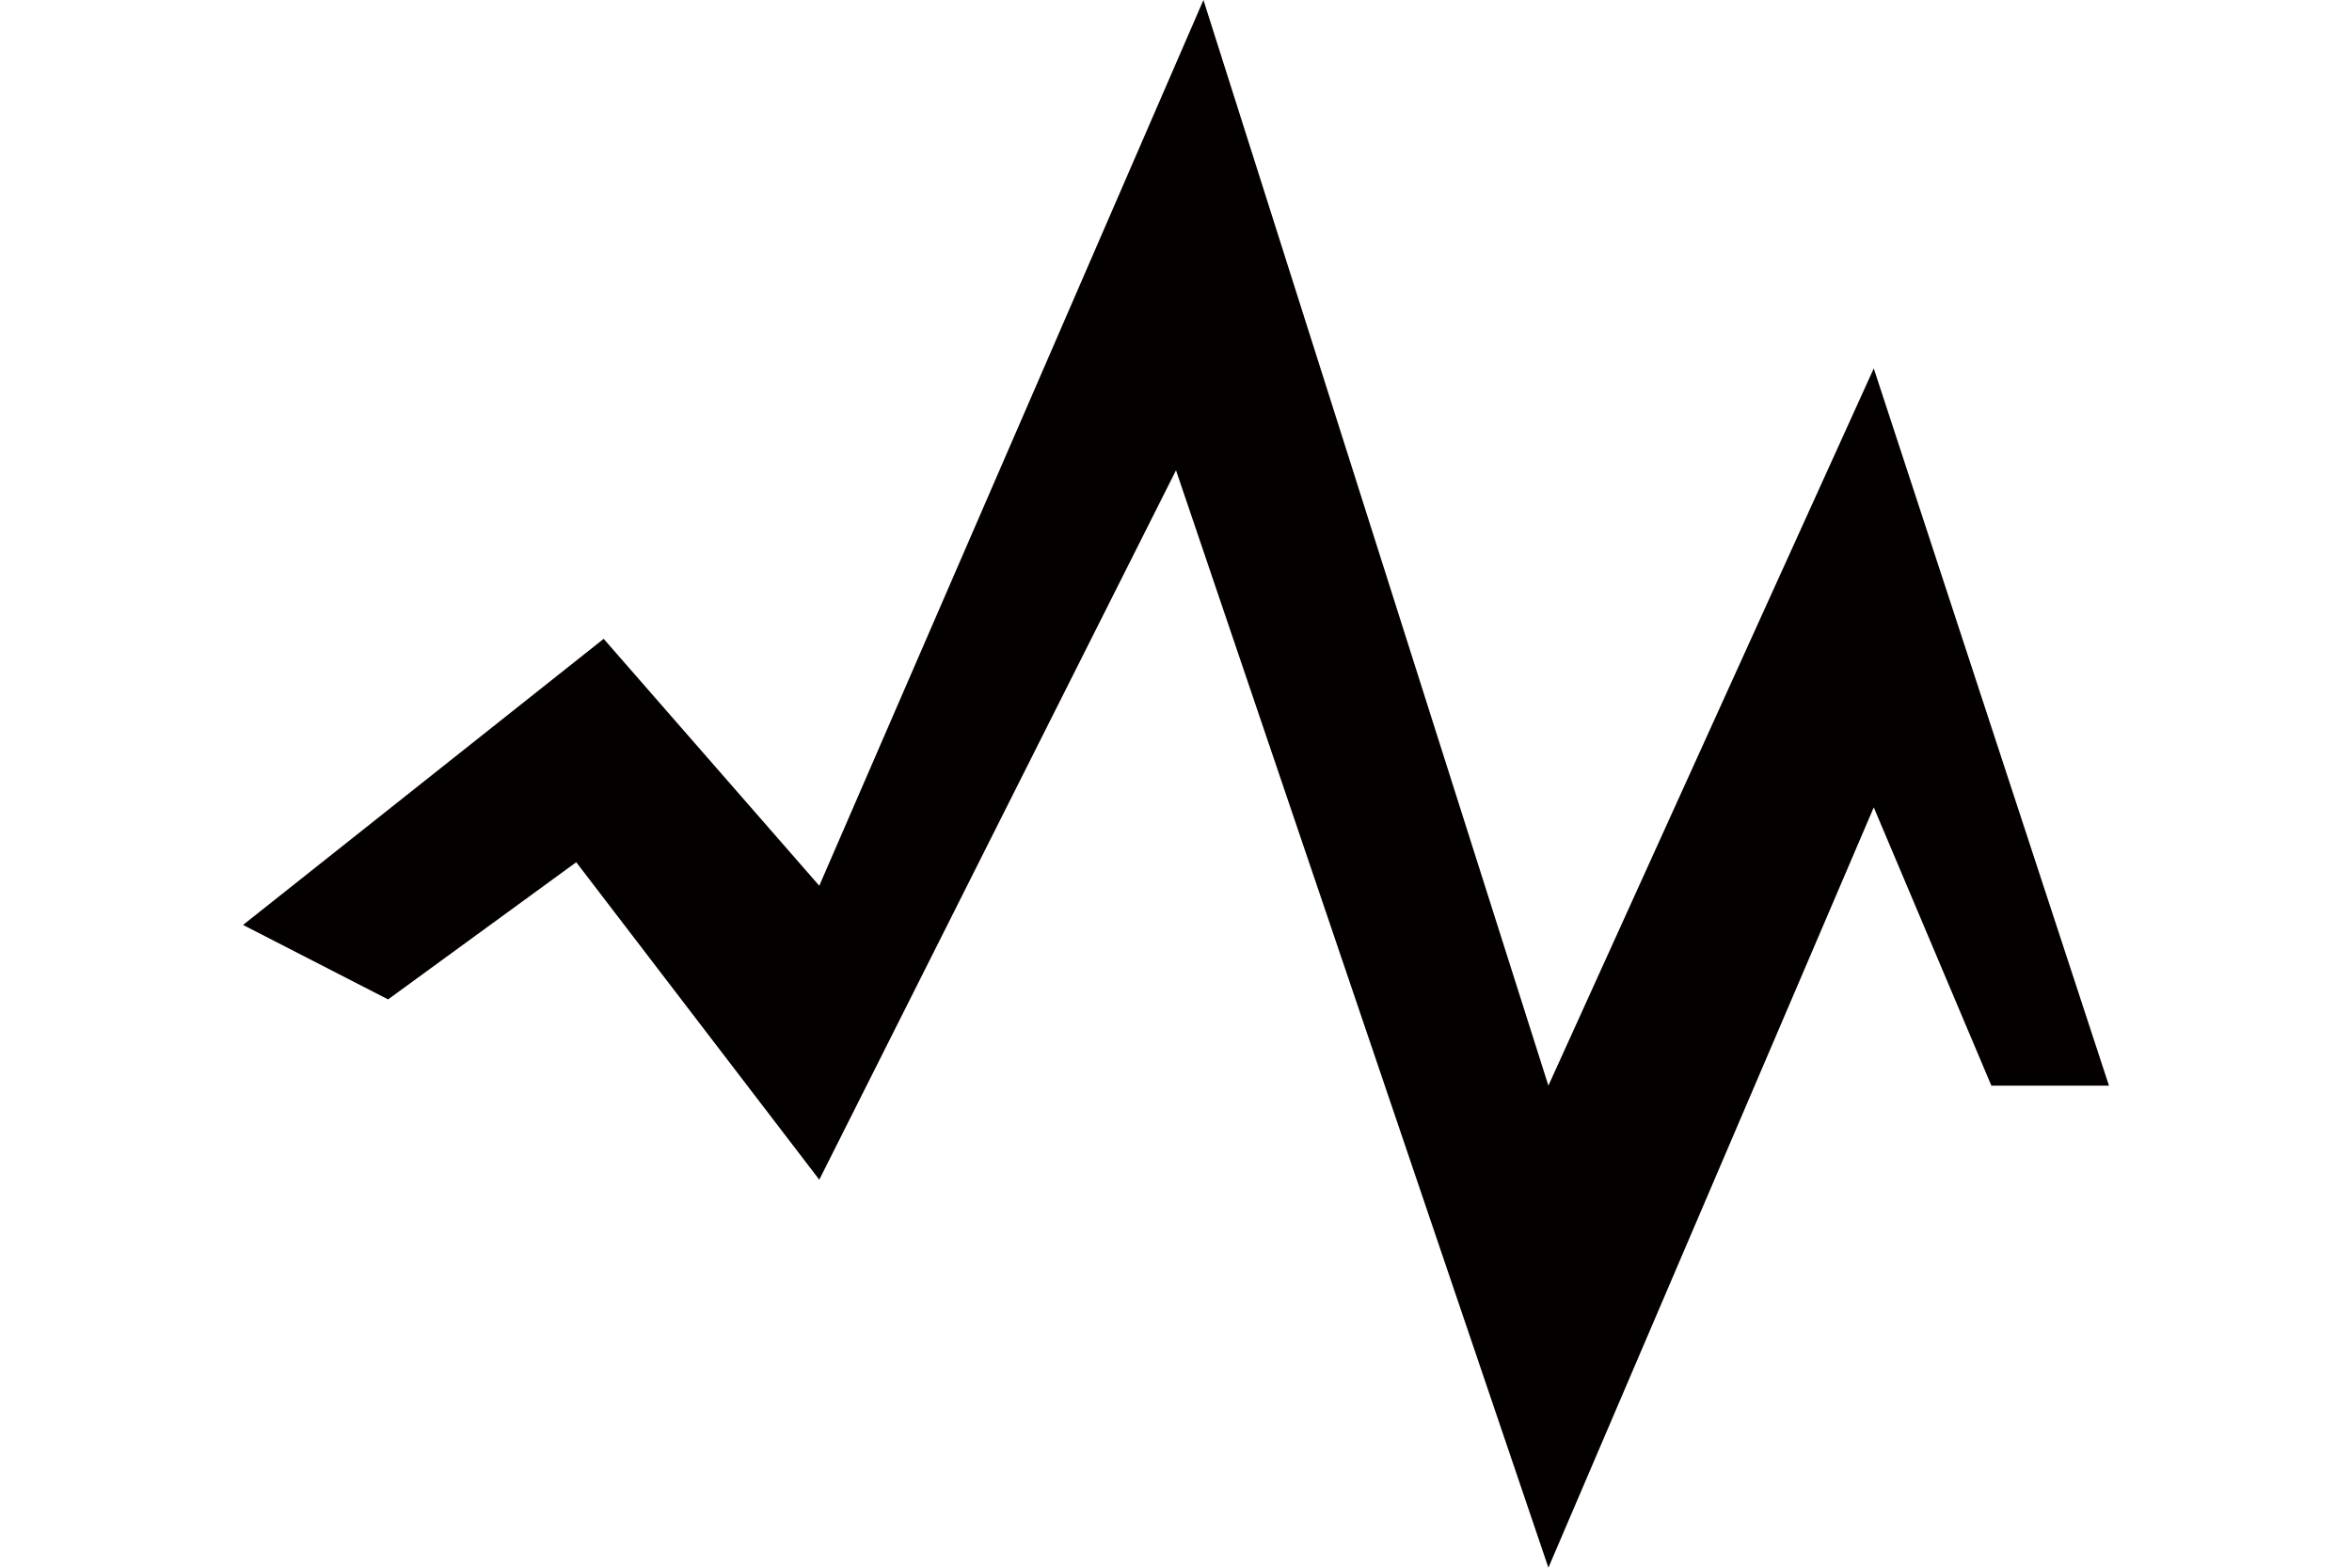 <?xml version="1.0" encoding="utf-8"?>
<!-- Generator: Adobe Illustrator 19.0.0, SVG Export Plug-In . SVG Version: 6.00 Build 0)  -->
<svg version="1.1" id="图层_1" xmlns="http://www.w3.org/2000/svg" xmlns:xlink="http://www.w3.org/1999/xlink" x="0px" y="0px"
	 viewBox="0 0 60 40" style="enable-background:new 0 0 60 40;" xml:space="preserve">
<style type="text/css">
	.st0{fill:#040000;}
</style>
<polygon id="XMLID_176_" class="st0" points="6.2,23.6 15.4,16.3 20.9,22.6 30.7,0 39.5,27.7 47.8,9.4 53.8,27.7 50.8,27.7 
	47.8,20.6 39.5,40 30,12 20.9,30.1 14.7,22 9.9,25.5 "/>
<g id="XMLID_1_">
</g>
<g id="XMLID_2_">
</g>
<g id="XMLID_3_">
</g>
<g id="XMLID_4_">
</g>
<g id="XMLID_5_">
</g>
<g id="XMLID_6_">
</g>
</svg>
